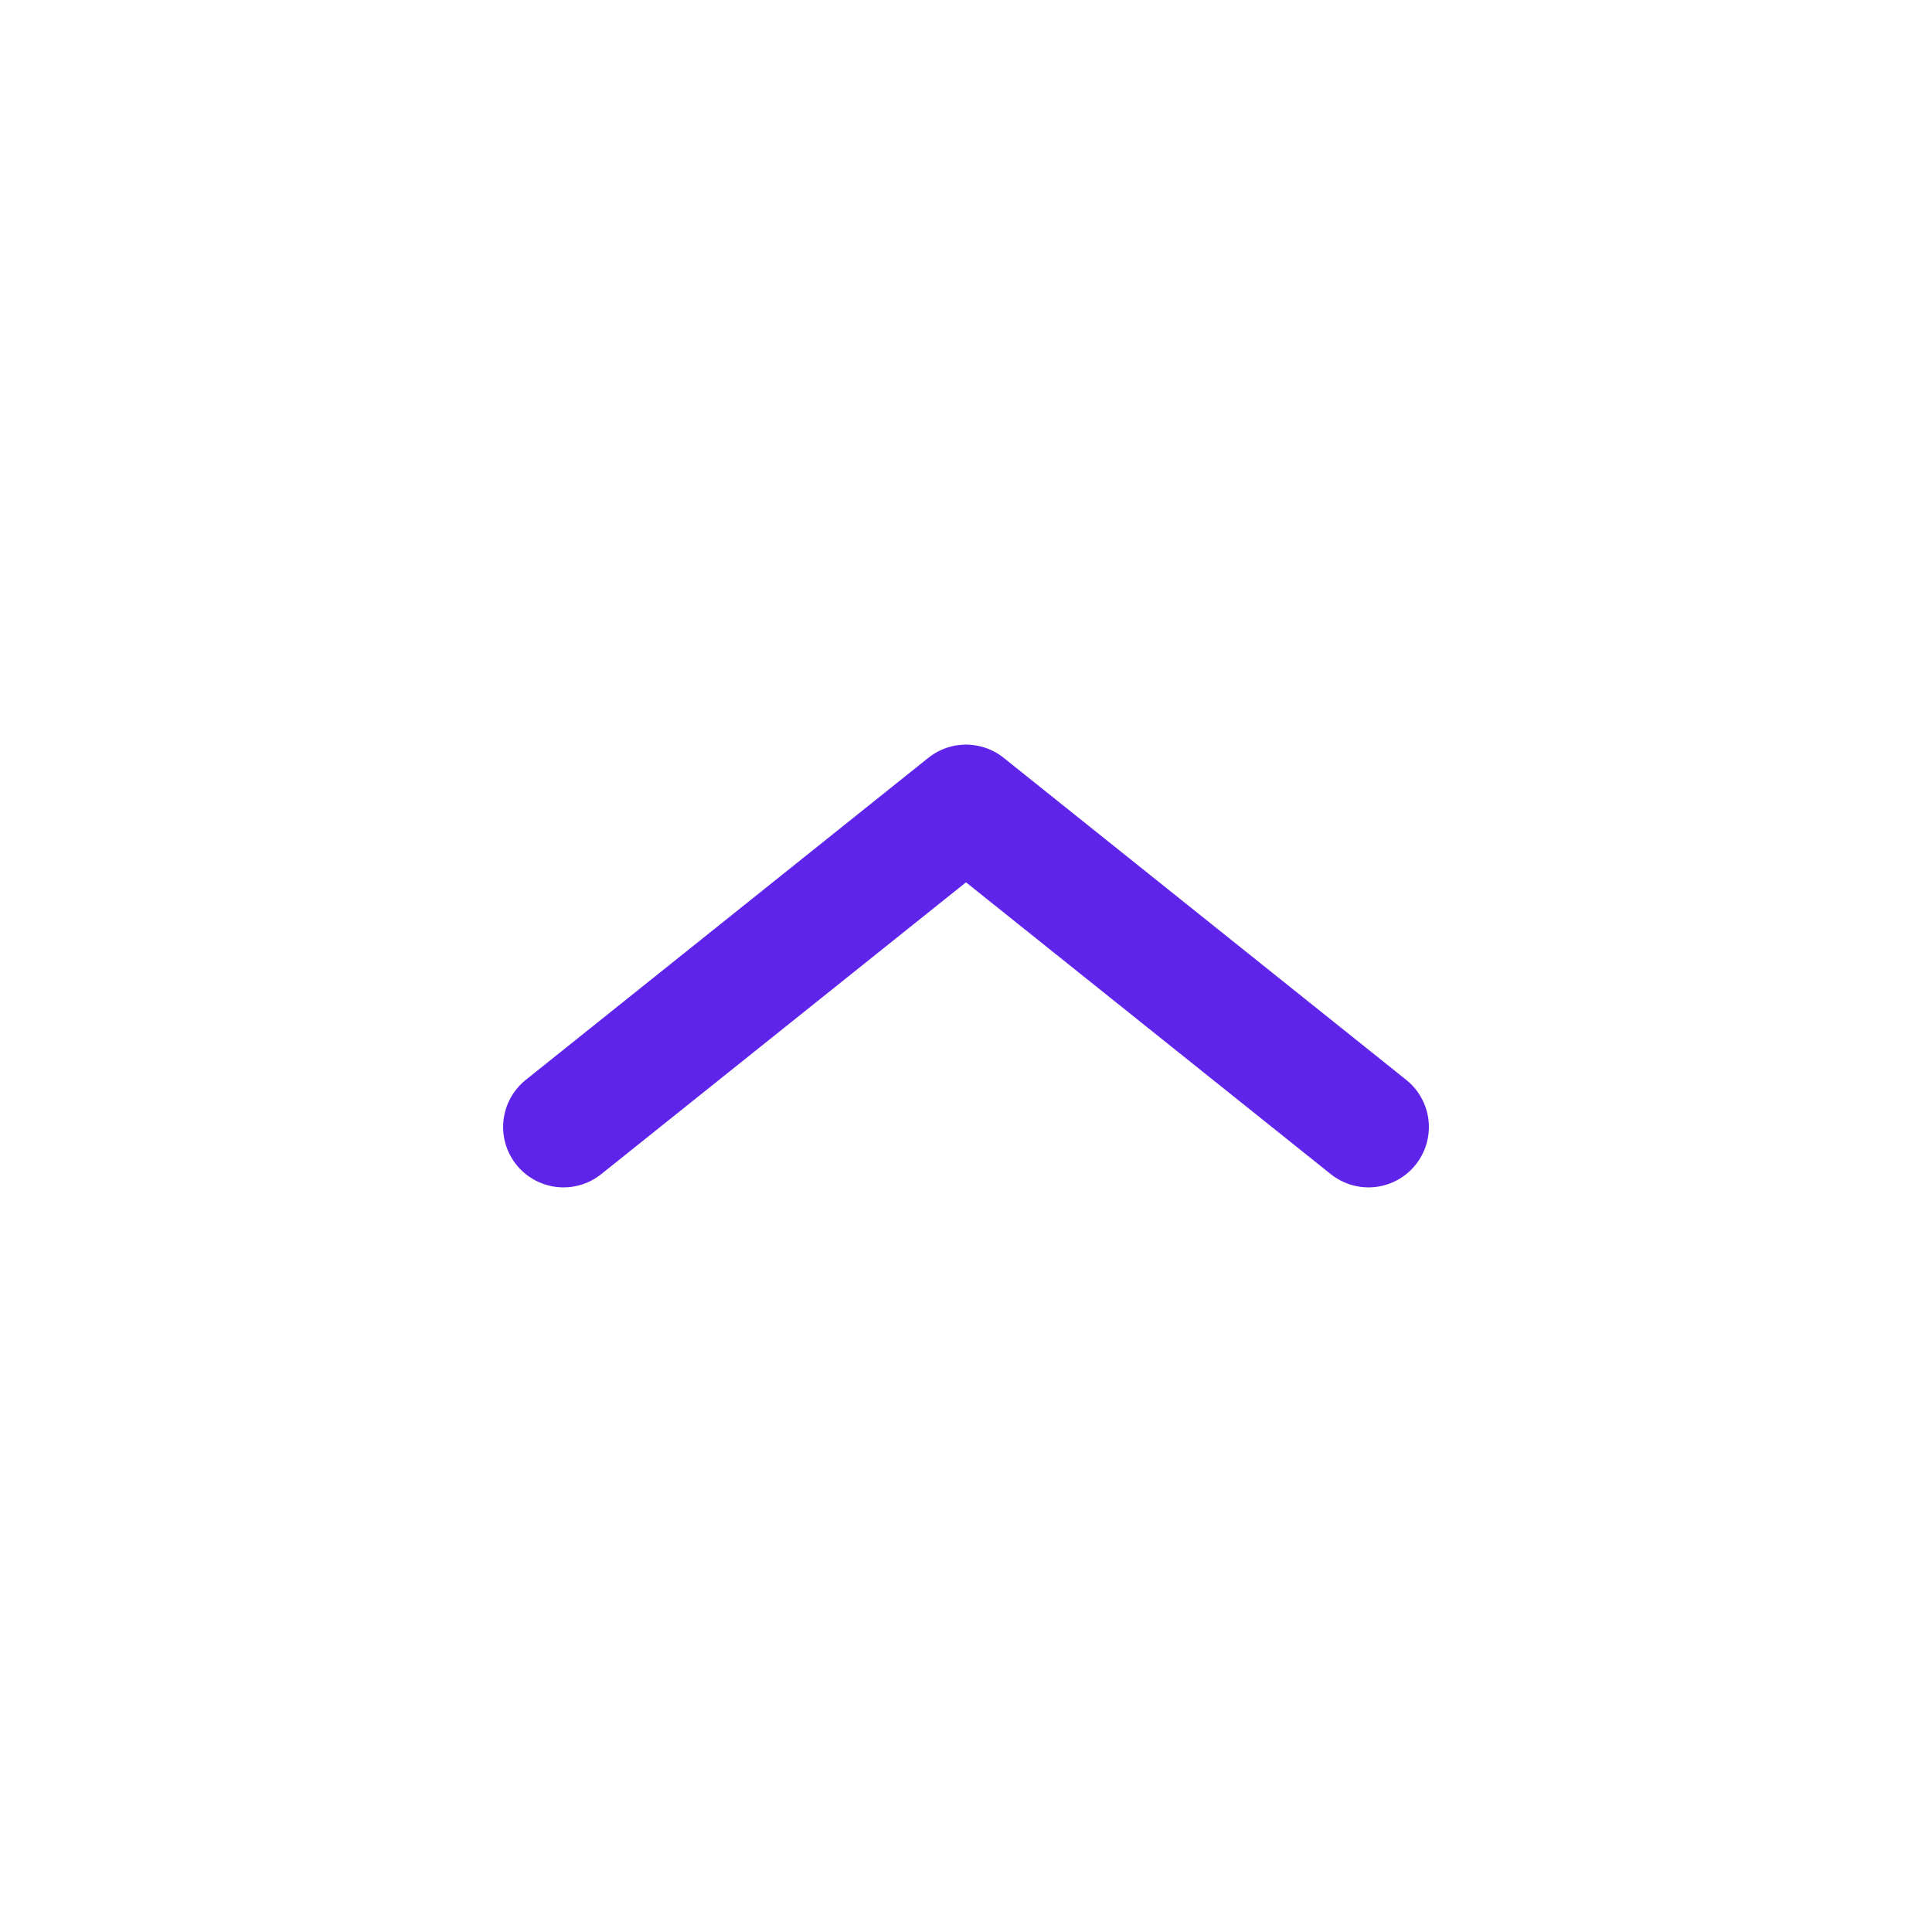 <svg width="24" height="24" viewBox="0 0 24 24" fill="none" xmlns="http://www.w3.org/2000/svg">
<path d="M17 14L12 10L7 14" stroke="#5F24E9" stroke-width="1.5" stroke-linecap="round" stroke-linejoin="round"/>
</svg>
